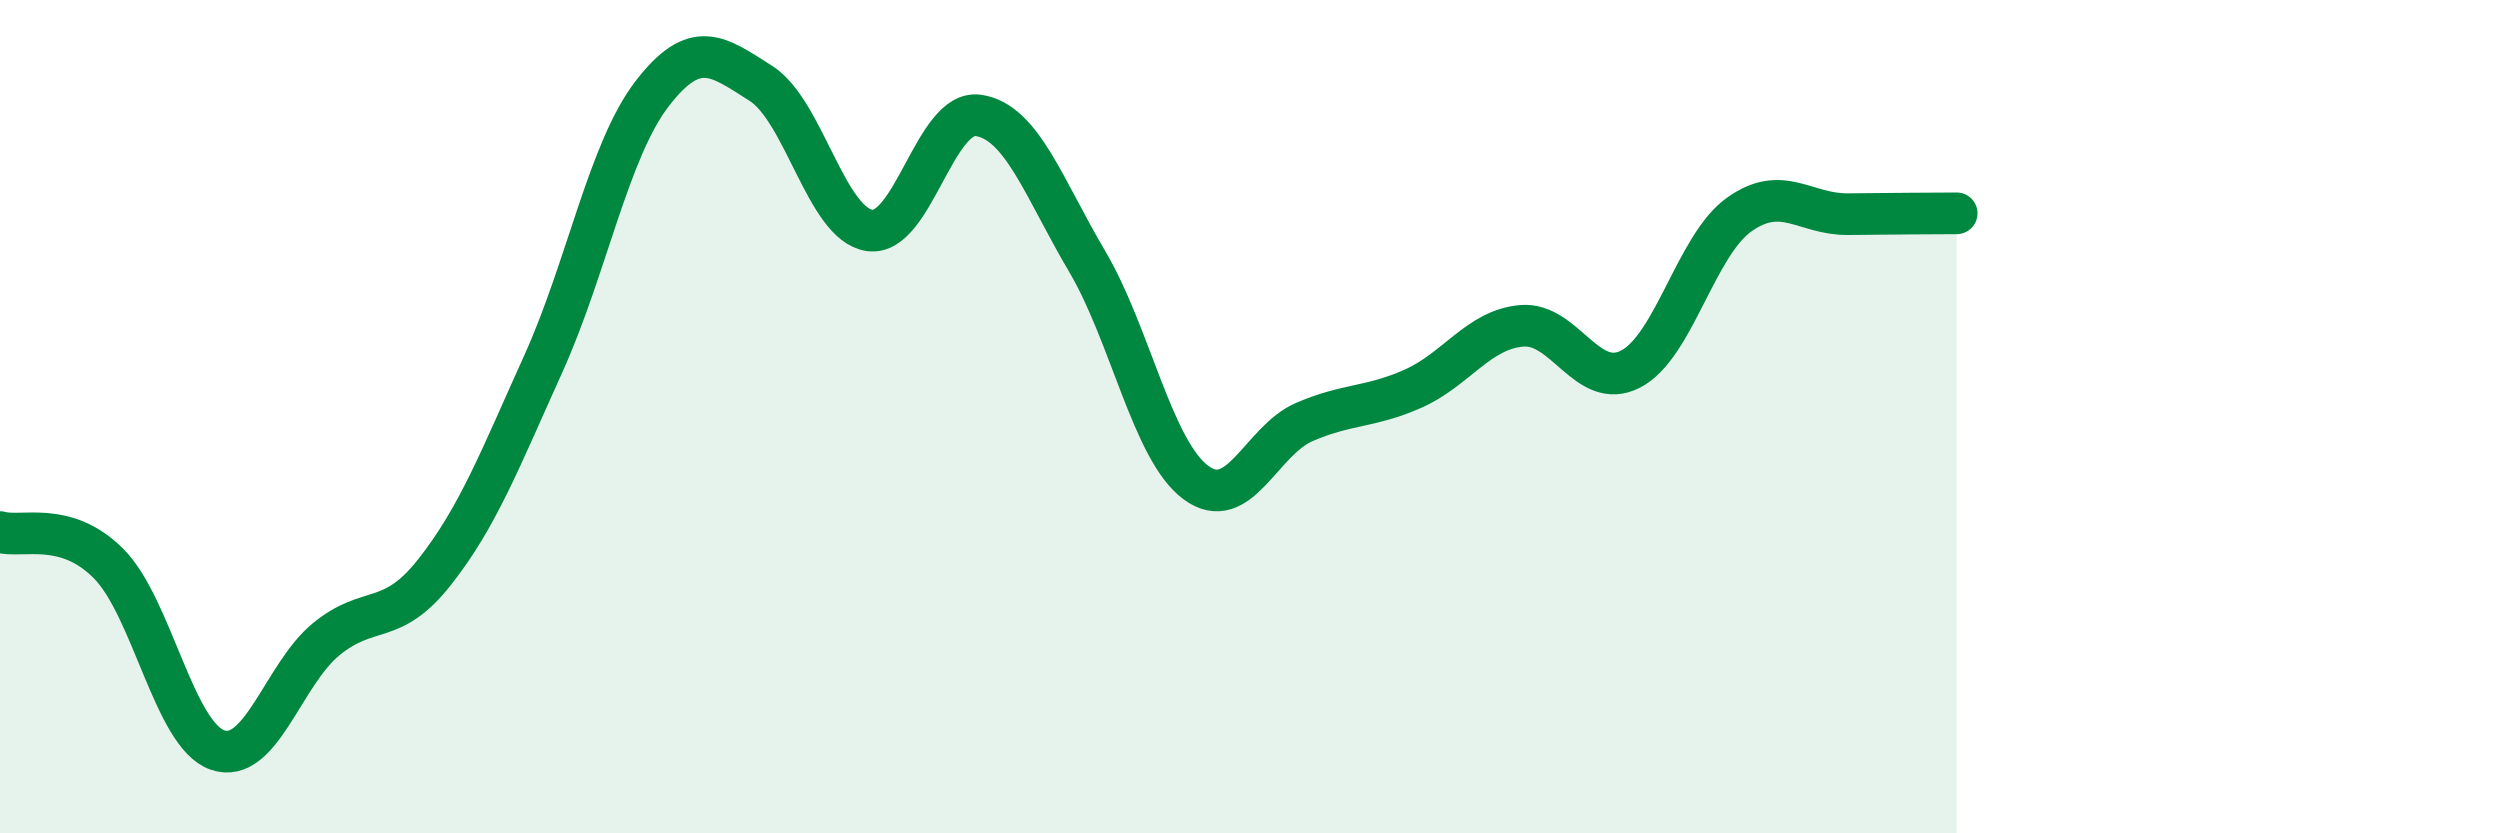 
    <svg width="60" height="20" viewBox="0 0 60 20" xmlns="http://www.w3.org/2000/svg">
      <path
        d="M 0,12.77 C 0.52,12.92 1.57,12.48 2.61,13.53 C 3.65,14.58 4.18,17.64 5.22,18 C 6.26,18.36 6.79,16.19 7.83,15.34 C 8.87,14.49 9.39,15.05 10.43,13.73 C 11.47,12.41 12,11.03 13.04,8.73 C 14.08,6.43 14.61,3.6 15.65,2.25 C 16.69,0.9 17.22,1.34 18.26,2 C 19.3,2.66 19.83,5.38 20.87,5.53 C 21.91,5.68 22.44,2.62 23.48,2.77 C 24.52,2.92 25.05,4.51 26.09,6.27 C 27.13,8.03 27.66,10.81 28.7,11.58 C 29.74,12.35 30.26,10.58 31.3,10.13 C 32.34,9.68 32.87,9.79 33.91,9.33 C 34.95,8.87 35.48,7.91 36.52,7.82 C 37.56,7.73 38.09,9.39 39.13,8.86 C 40.17,8.33 40.7,5.89 41.74,5.15 C 42.78,4.41 43.31,5.15 44.35,5.14 C 45.39,5.13 46.44,5.12 46.96,5.12L46.96 20L0 20Z"
        fill="#008740"
        opacity="0.1"
        stroke-linecap="round"
        stroke-linejoin="round"
      />
      <path
        d="M 0,12.77 C 0.52,12.92 1.57,12.48 2.61,13.53 C 3.65,14.58 4.18,17.64 5.22,18 C 6.26,18.36 6.79,16.19 7.83,15.34 C 8.87,14.49 9.39,15.05 10.43,13.73 C 11.47,12.41 12,11.03 13.04,8.73 C 14.08,6.43 14.61,3.6 15.65,2.25 C 16.69,0.9 17.22,1.34 18.26,2 C 19.3,2.66 19.83,5.38 20.87,5.53 C 21.91,5.68 22.44,2.62 23.48,2.77 C 24.52,2.92 25.05,4.51 26.09,6.27 C 27.13,8.03 27.66,10.81 28.7,11.58 C 29.74,12.35 30.26,10.58 31.3,10.13 C 32.34,9.68 32.87,9.79 33.91,9.33 C 34.95,8.87 35.48,7.91 36.52,7.82 C 37.56,7.73 38.09,9.39 39.13,8.86 C 40.17,8.33 40.7,5.89 41.74,5.15 C 42.78,4.41 43.31,5.15 44.35,5.14 C 45.39,5.13 46.44,5.12 46.96,5.12"
        stroke="#008740"
        stroke-width="1"
        fill="none"
        stroke-linecap="round"
        stroke-linejoin="round"
      />
    </svg>
  